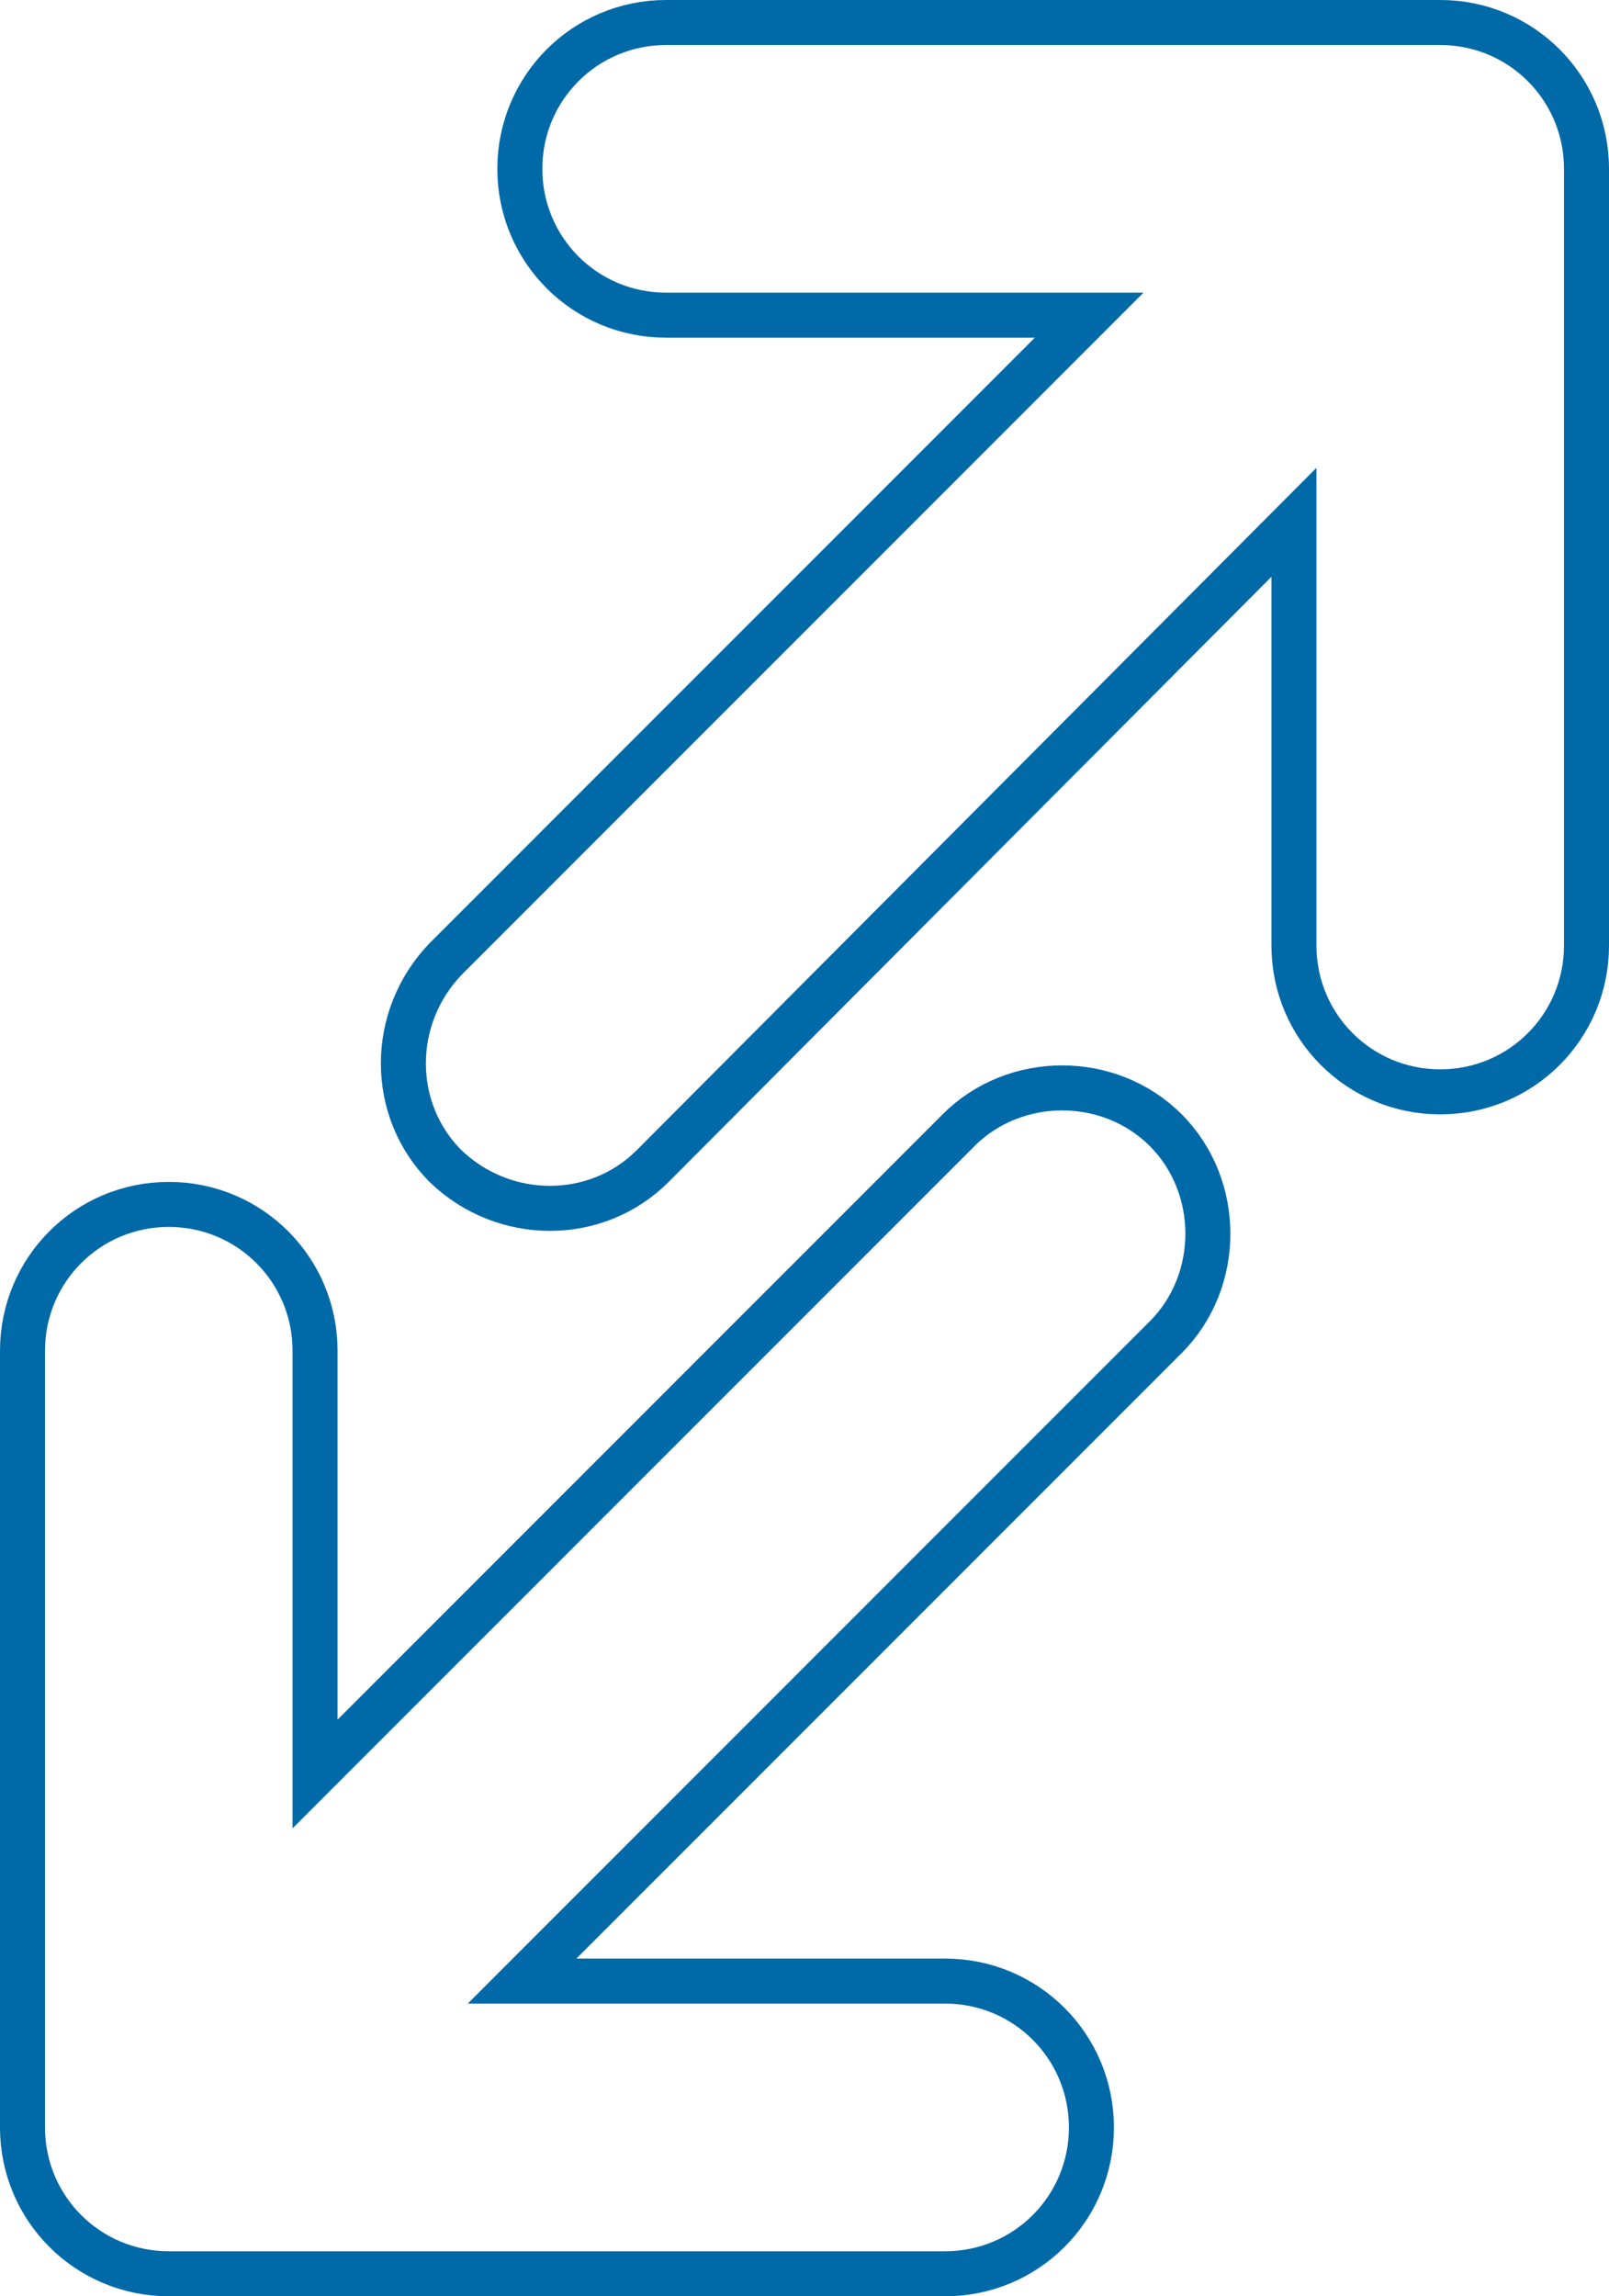 <?xml version="1.0" encoding="utf-8"?>
<!-- Generator: Adobe Illustrator 26.3.1, SVG Export Plug-In . SVG Version: 6.00 Build 0)  -->
<svg version="1.1" id="Layer_1" xmlns="http://www.w3.org/2000/svg" xmlns:xlink="http://www.w3.org/1999/xlink" x="0px" y="0px"
	 viewBox="0 0 71.5 102" style="enable-background:new 0 0 71.5 102;" xml:space="preserve">
<style type="text/css">
	.st0{fill:none;stroke:#0069A7;stroke-width:2;stroke-miterlimit:10;}
</style>
<g id="Group_242">
	<path id="Path_144" class="st0" d="M1,60v34.5c0,3.6,2.9,6.5,6.5,6.5l0,0H42c3.6,0,6.5-2.9,6.5-6.5S45.6,88,42,88H23.2l28.6-28.6
		c2.5-2.5,2.5-6.7,0-9.2c-2.5-2.5-6.7-2.5-9.2,0l0,0L14,78.8V60c0-3.6-2.9-6.5-6.5-6.5S1,56.4,1,60z"/>
	<path id="Path_145" class="st0" d="M70.5,42V7.5c0-3.6-2.9-6.5-6.5-6.5c0,0,0,0-0.1,0H29.6c-3.6,0-6.5,2.9-6.5,6.5S26,14,29.6,14
		l0,0h18.8L19.8,42.6c-2.5,2.6-2.5,6.7,0,9.2c2.6,2.5,6.7,2.5,9.2,0l28.5-28.6V42c0,3.6,2.9,6.5,6.5,6.5S70.5,45.6,70.5,42L70.5,42z
		"/>
</g>
</svg>
